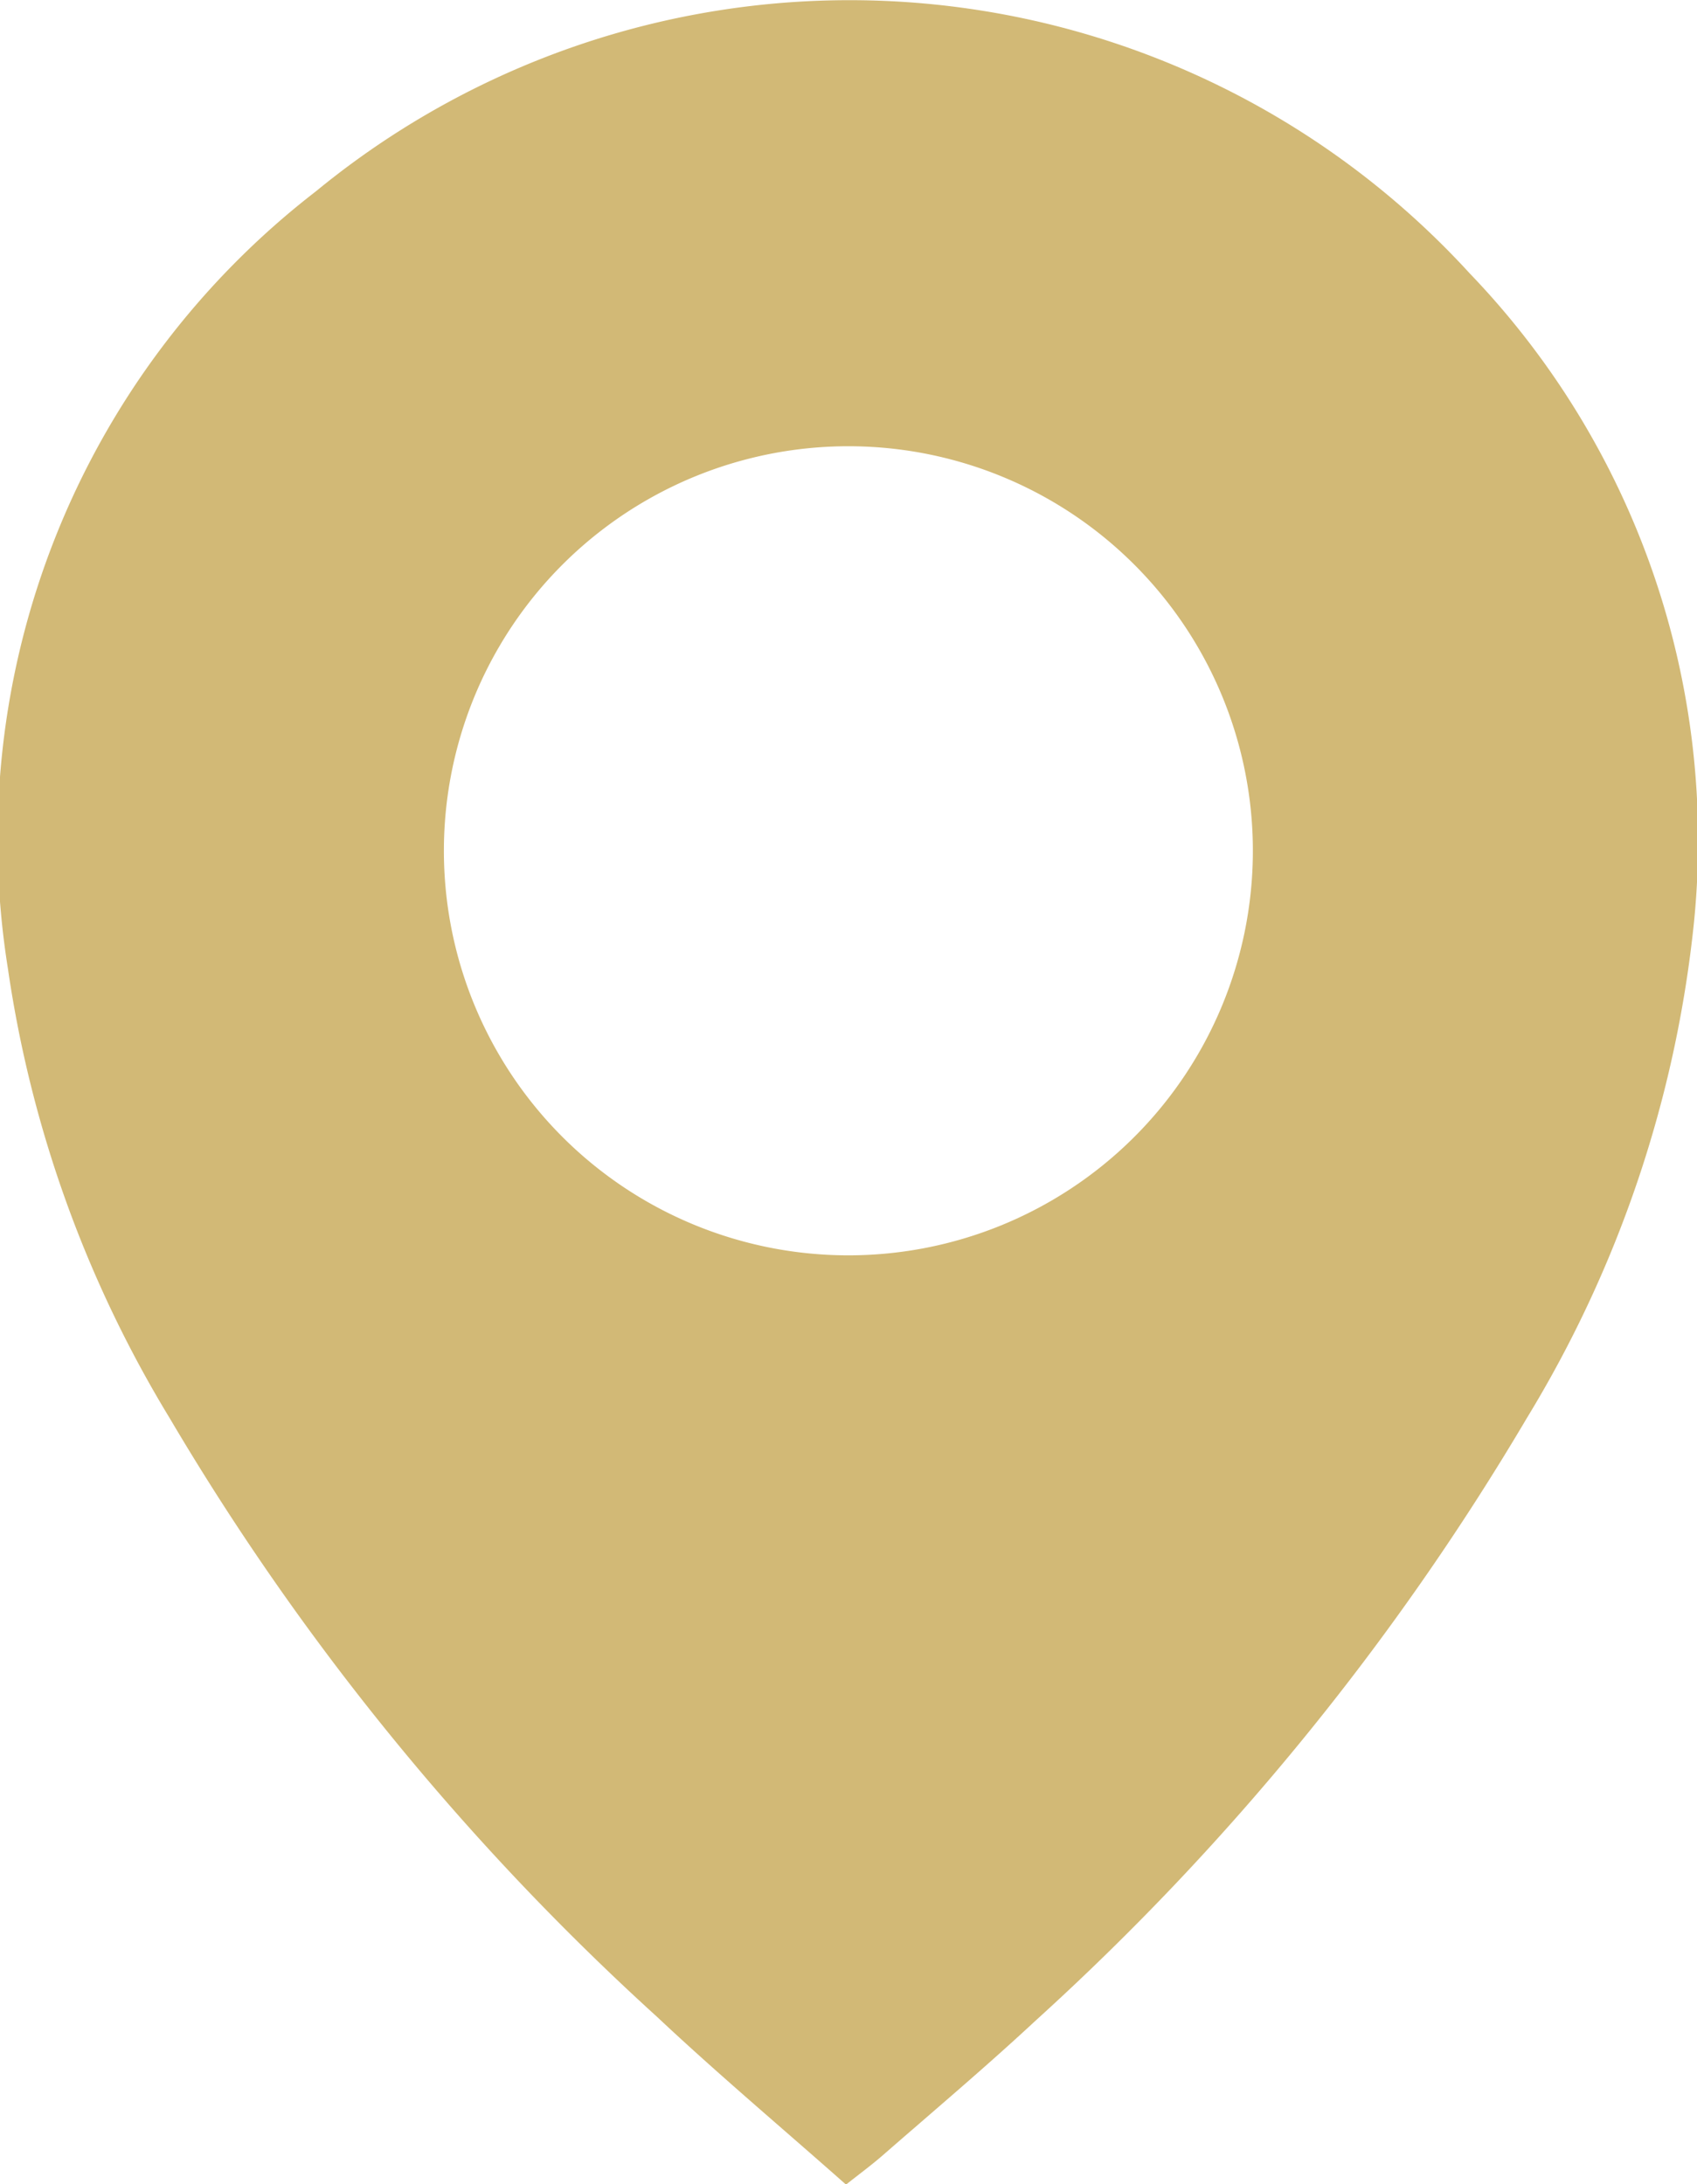 <svg id="Raggruppa_102" data-name="Raggruppa 102" xmlns="http://www.w3.org/2000/svg" xmlns:xlink="http://www.w3.org/1999/xlink" width="14.684" height="18.898" viewBox="0 0 14.684 18.898">
  <defs>
    <clipPath id="clip-path">
      <rect id="Rettangolo_24" data-name="Rettangolo 24" width="14.684" height="18.899" fill="#d2b976"/>
    </clipPath>
  </defs>
  <g id="Raggruppa_29" data-name="Raggruppa 29" clip-path="url(#clip-path)">
    <path id="Tracciato_16" data-name="Tracciato 16" d="M7.321,18.9c-.551-.488-1.108-.956-1.637-1.453a22.334,22.334,0,0,1-4.216-5.179,10.345,10.345,0,0,1-1.4-3.892A7.081,7.081,0,0,1,2.734,1.654a7.273,7.273,0,0,1,9.984.711,7.082,7.082,0,0,1,1.939,5.622,10.251,10.251,0,0,1-1.446,4.282,22.431,22.431,0,0,1-4.248,5.21c-.43.4-.883.782-1.328,1.17-.092.08-.191.153-.315.251M3.841,7.348A3.5,3.5,0,1,0,7.379,3.86,3.5,3.5,0,0,0,3.841,7.348" transform="translate(0 0.001)" fill="#d2b976"/>
  </g>
</svg>

